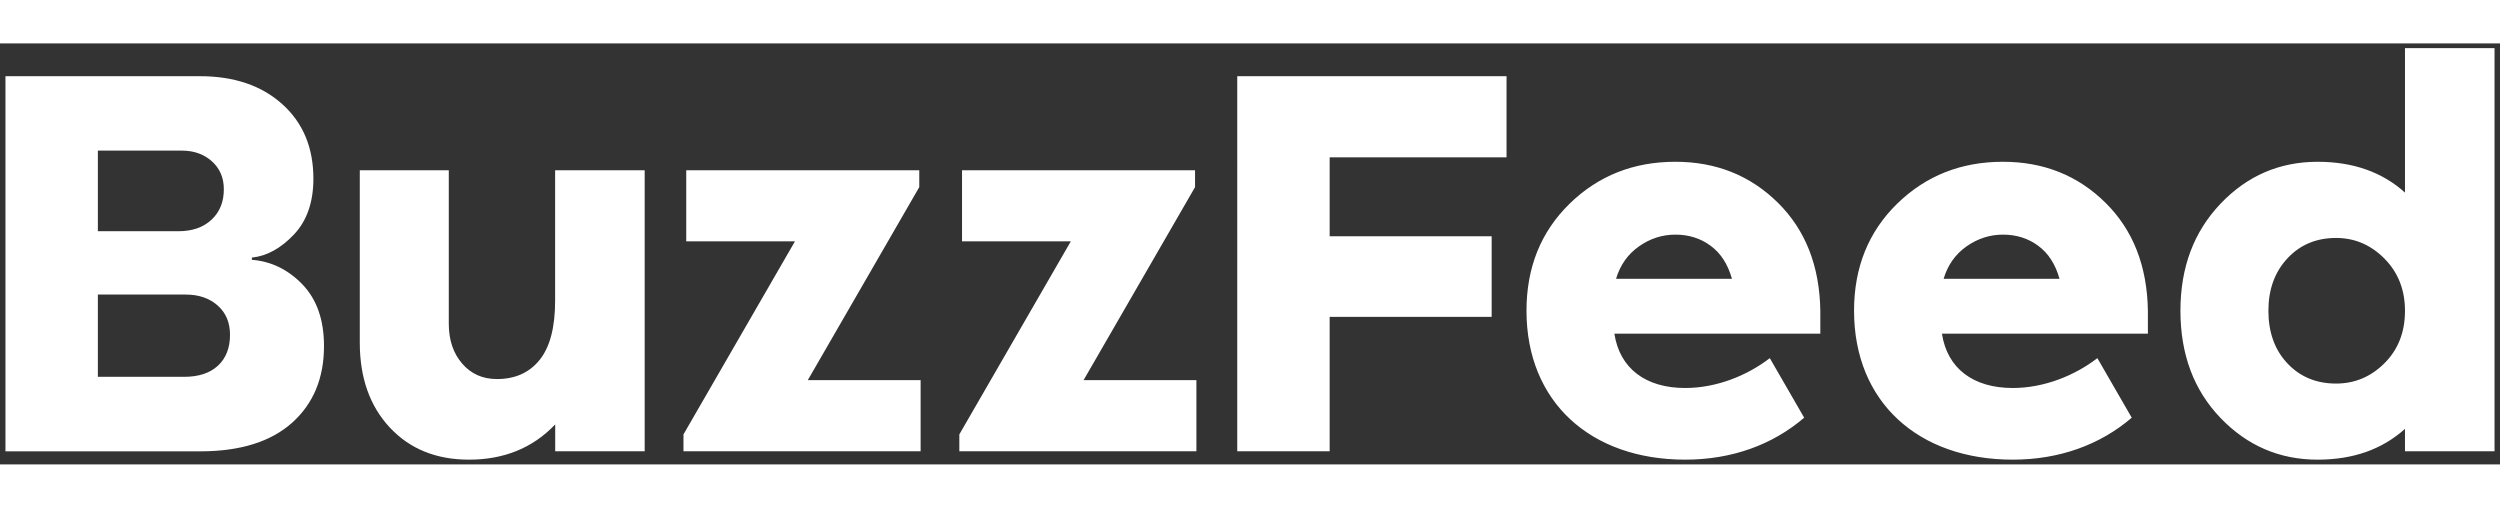 <svg xmlns="http://www.w3.org/2000/svg" viewBox="0 0 315.74 53.17" id="logo" fill="#fff" height="26px" width="128px"><rect x="0" y="0" width="315.74" height="53.17" fill="#333333" stroke="none"/><path d="M31.8 27.33c2.45.19 4.58 1.23 6.4 3.11 1.81 1.89 2.72 4.48 2.72 7.78 0 4.05-1.34 7.28-4.03 9.69-2.69 2.4-6.55 3.61-11.6 3.61H.69V4.14h24.54c4.34 0 7.81 1.18 10.43 3.54 2.62 2.36 3.92 5.49 3.92 9.4 0 2.97-.82 5.33-2.47 7.07-1.65 1.74-3.42 2.71-5.3 2.9v.28zm-19.44-3.61h10.18c1.74 0 3.13-.48 4.17-1.45s1.56-2.25 1.56-3.85c0-1.46-.51-2.64-1.52-3.54-1.01-.9-2.27-1.34-3.78-1.34H12.36v10.18zm10.89 18.39c1.84 0 3.26-.47 4.28-1.41 1.01-.94 1.52-2.24 1.52-3.89 0-1.56-.52-2.79-1.56-3.71-1.04-.92-2.38-1.38-4.03-1.38h-11.1v10.39h10.89zM81.43 51.51H70.12v-3.39c-2.83 2.97-6.46 4.45-10.89 4.45-4.15 0-7.48-1.36-10.01-4.07-2.52-2.71-3.78-6.28-3.78-10.71V16.02h11.24v19.37c0 2.07.57 3.76 1.7 5.06 1.13 1.3 2.59 1.94 4.38 1.94 2.31 0 4.11-.81 5.41-2.44 1.3-1.63 1.94-4.11 1.94-7.46V16.02h11.31v35.49zM116.27 51.51H86.32v-2.13L100.4 25H86.67v-8.98h29.43v2.13l-14.08 24.38h14.25v8.98zM151.11 51.51h-29.95v-2.13L135.24 25H121.5v-8.98h29.43v2.13l-14.08 24.38h14.25v8.98zM167.93 24.36h20.46v10.18h-20.46v16.97h-11.67V4.14h34.01v10.25h-22.34v9.97zM271.28 36.66h-26.02c.67 4.4 3.96 6.86 8.94 6.86 3.92 0 7.79-1.54 10.69-3.77l4.34 7.52c-3.97 3.41-9.12 5.3-15.03 5.3-11.9 0-20.04-7.25-20.04-18.81 0-5.47 1.82-9.97 5.44-13.51 3.63-3.54 8.08-5.3 13.36-5.3 5.14 0 9.45 1.72 12.94 5.16 3.49 3.44 5.28 7.99 5.37 13.65v2.9zm-22.91-11.03c-1.41.99-2.38 2.36-2.9 4.1h14.64c-.52-1.84-1.41-3.23-2.69-4.17-1.27-.94-2.76-1.41-4.45-1.41-1.65 0-3.18.49-4.6 1.48zM229.91 36.66h-26.02c.67 4.4 3.96 6.86 8.94 6.86 3.92 0 7.79-1.54 10.69-3.77l4.34 7.52c-3.97 3.41-9.12 5.3-15.03 5.3-11.9 0-20.04-7.25-20.04-18.81 0-5.47 1.82-9.97 5.44-13.51 3.63-3.54 8.08-5.3 13.36-5.3 5.14 0 9.45 1.72 12.94 5.16 3.49 3.44 5.28 7.99 5.37 13.65v2.9zM207 25.63c-1.41.99-2.38 2.36-2.9 4.1h14.64c-.52-1.84-1.41-3.23-2.69-4.17-1.27-.94-2.76-1.41-4.45-1.41-1.66 0-3.19.49-4.6 1.48zM315.05 51.51h-11.31v-2.83c-2.88 2.59-6.55 3.89-11.03 3.89-4.81 0-8.9-1.76-12.27-5.27-3.37-3.51-5.06-8.03-5.06-13.54 0-5.47 1.69-9.97 5.06-13.51 3.37-3.54 7.46-5.3 12.27-5.3 4.48 0 8.16 1.3 11.03 3.89V.6h11.31v50.91zm-13.89-11.13c1.72-1.72 2.58-3.92 2.58-6.61 0-2.64-.86-4.83-2.58-6.58-1.72-1.74-3.76-2.62-6.12-2.62-2.5 0-4.55.86-6.15 2.58-1.6 1.72-2.4 3.92-2.4 6.61 0 2.73.8 4.95 2.4 6.65 1.6 1.7 3.65 2.55 6.15 2.55 2.36 0 4.4-.86 6.12-2.58z"/></svg>